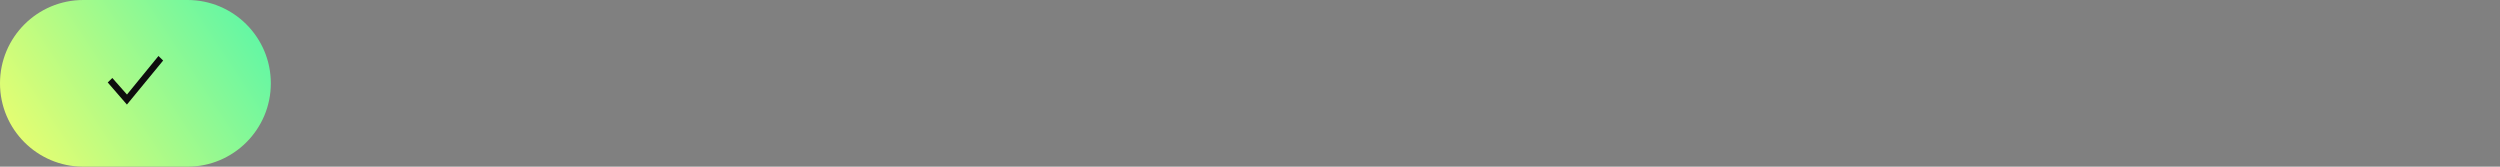 <?xml version="1.0" encoding="UTF-8"?> <svg xmlns="http://www.w3.org/2000/svg" width="600" height="40" viewBox="0 0 600 40" fill="none"><rect x="0" y="0" width="600" height="40" fill="#808080" stroke="none"/><path d="M45 0H20C8.954 0 0 8.954 0 20C0 31.046 8.954 40 20 40H45C56.046 40 65 31.046 65 20C65 8.954 56.046 0 45 0Z" fill="url(#paint0_linear_314_8)"></path><path d="M38.033 13.436L39.154 14.528L30.459 25.098L25.854 19.792L26.959 18.714L30.474 22.69L38.033 13.436Z" fill="#0D0D0D"></path><defs><linearGradient id="paint0_linear_314_8" x1="4.5" y1="40" x2="62" y2="2" gradientUnits="userSpaceOnUse"><stop stop-color="#EBFE6F"></stop><stop offset="1" stop-color="#5CF6A7"></stop></linearGradient></defs></svg> 